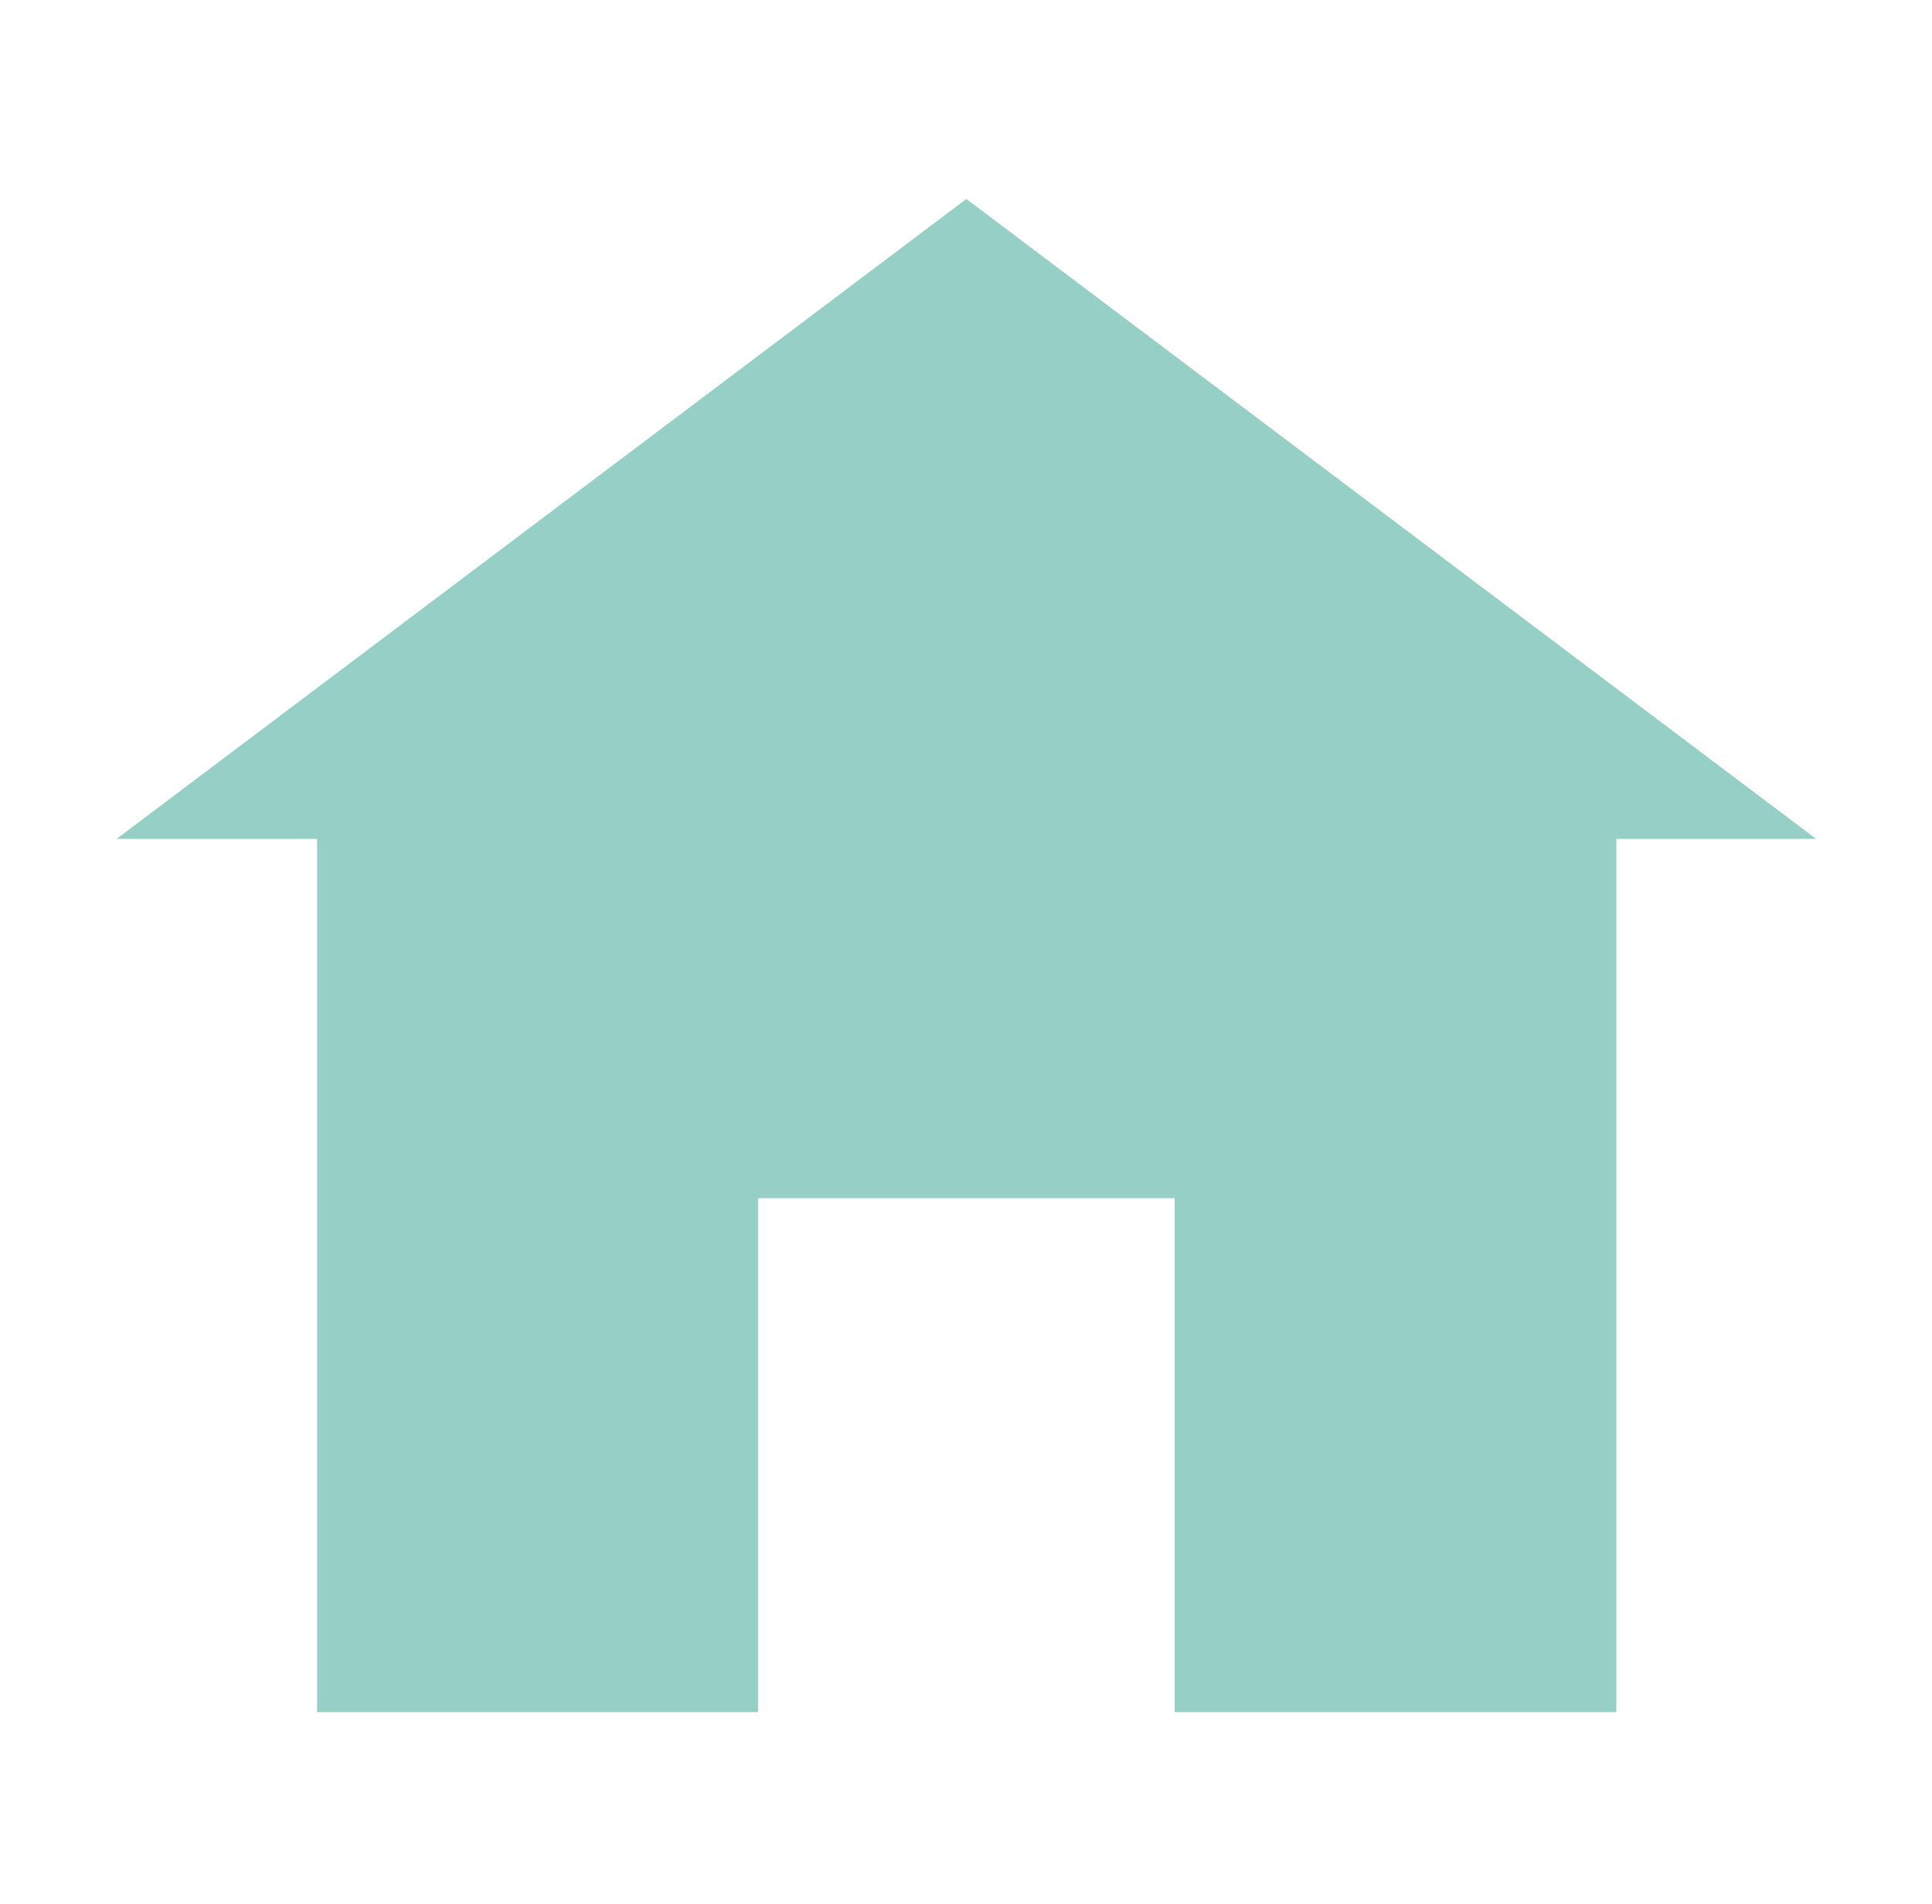 <?xml version="1.0" encoding="UTF-8"?>
<svg id="disponibilidad_x5F_on" xmlns="http://www.w3.org/2000/svg" version="1.1" viewBox="0 0 269.9 266">
  <!-- Generator: Adobe Illustrator 29.0.0, SVG Export Plug-In . SVG Version: 2.1.0 Build 186)  -->
  <defs>
    <style>
      .st0 {
        fill: #95cfc6;
      }
    </style>
  </defs>
  <polygon class="st0" points="253.7 117.2 135 27.8 16.3 117.2 44.3 117.2 44.3 239.2 105.9 239.2 105.9 167.4 164.1 167.4 164.1 239.2 225.8 239.2 225.8 117.2 253.7 117.2"/>
</svg>